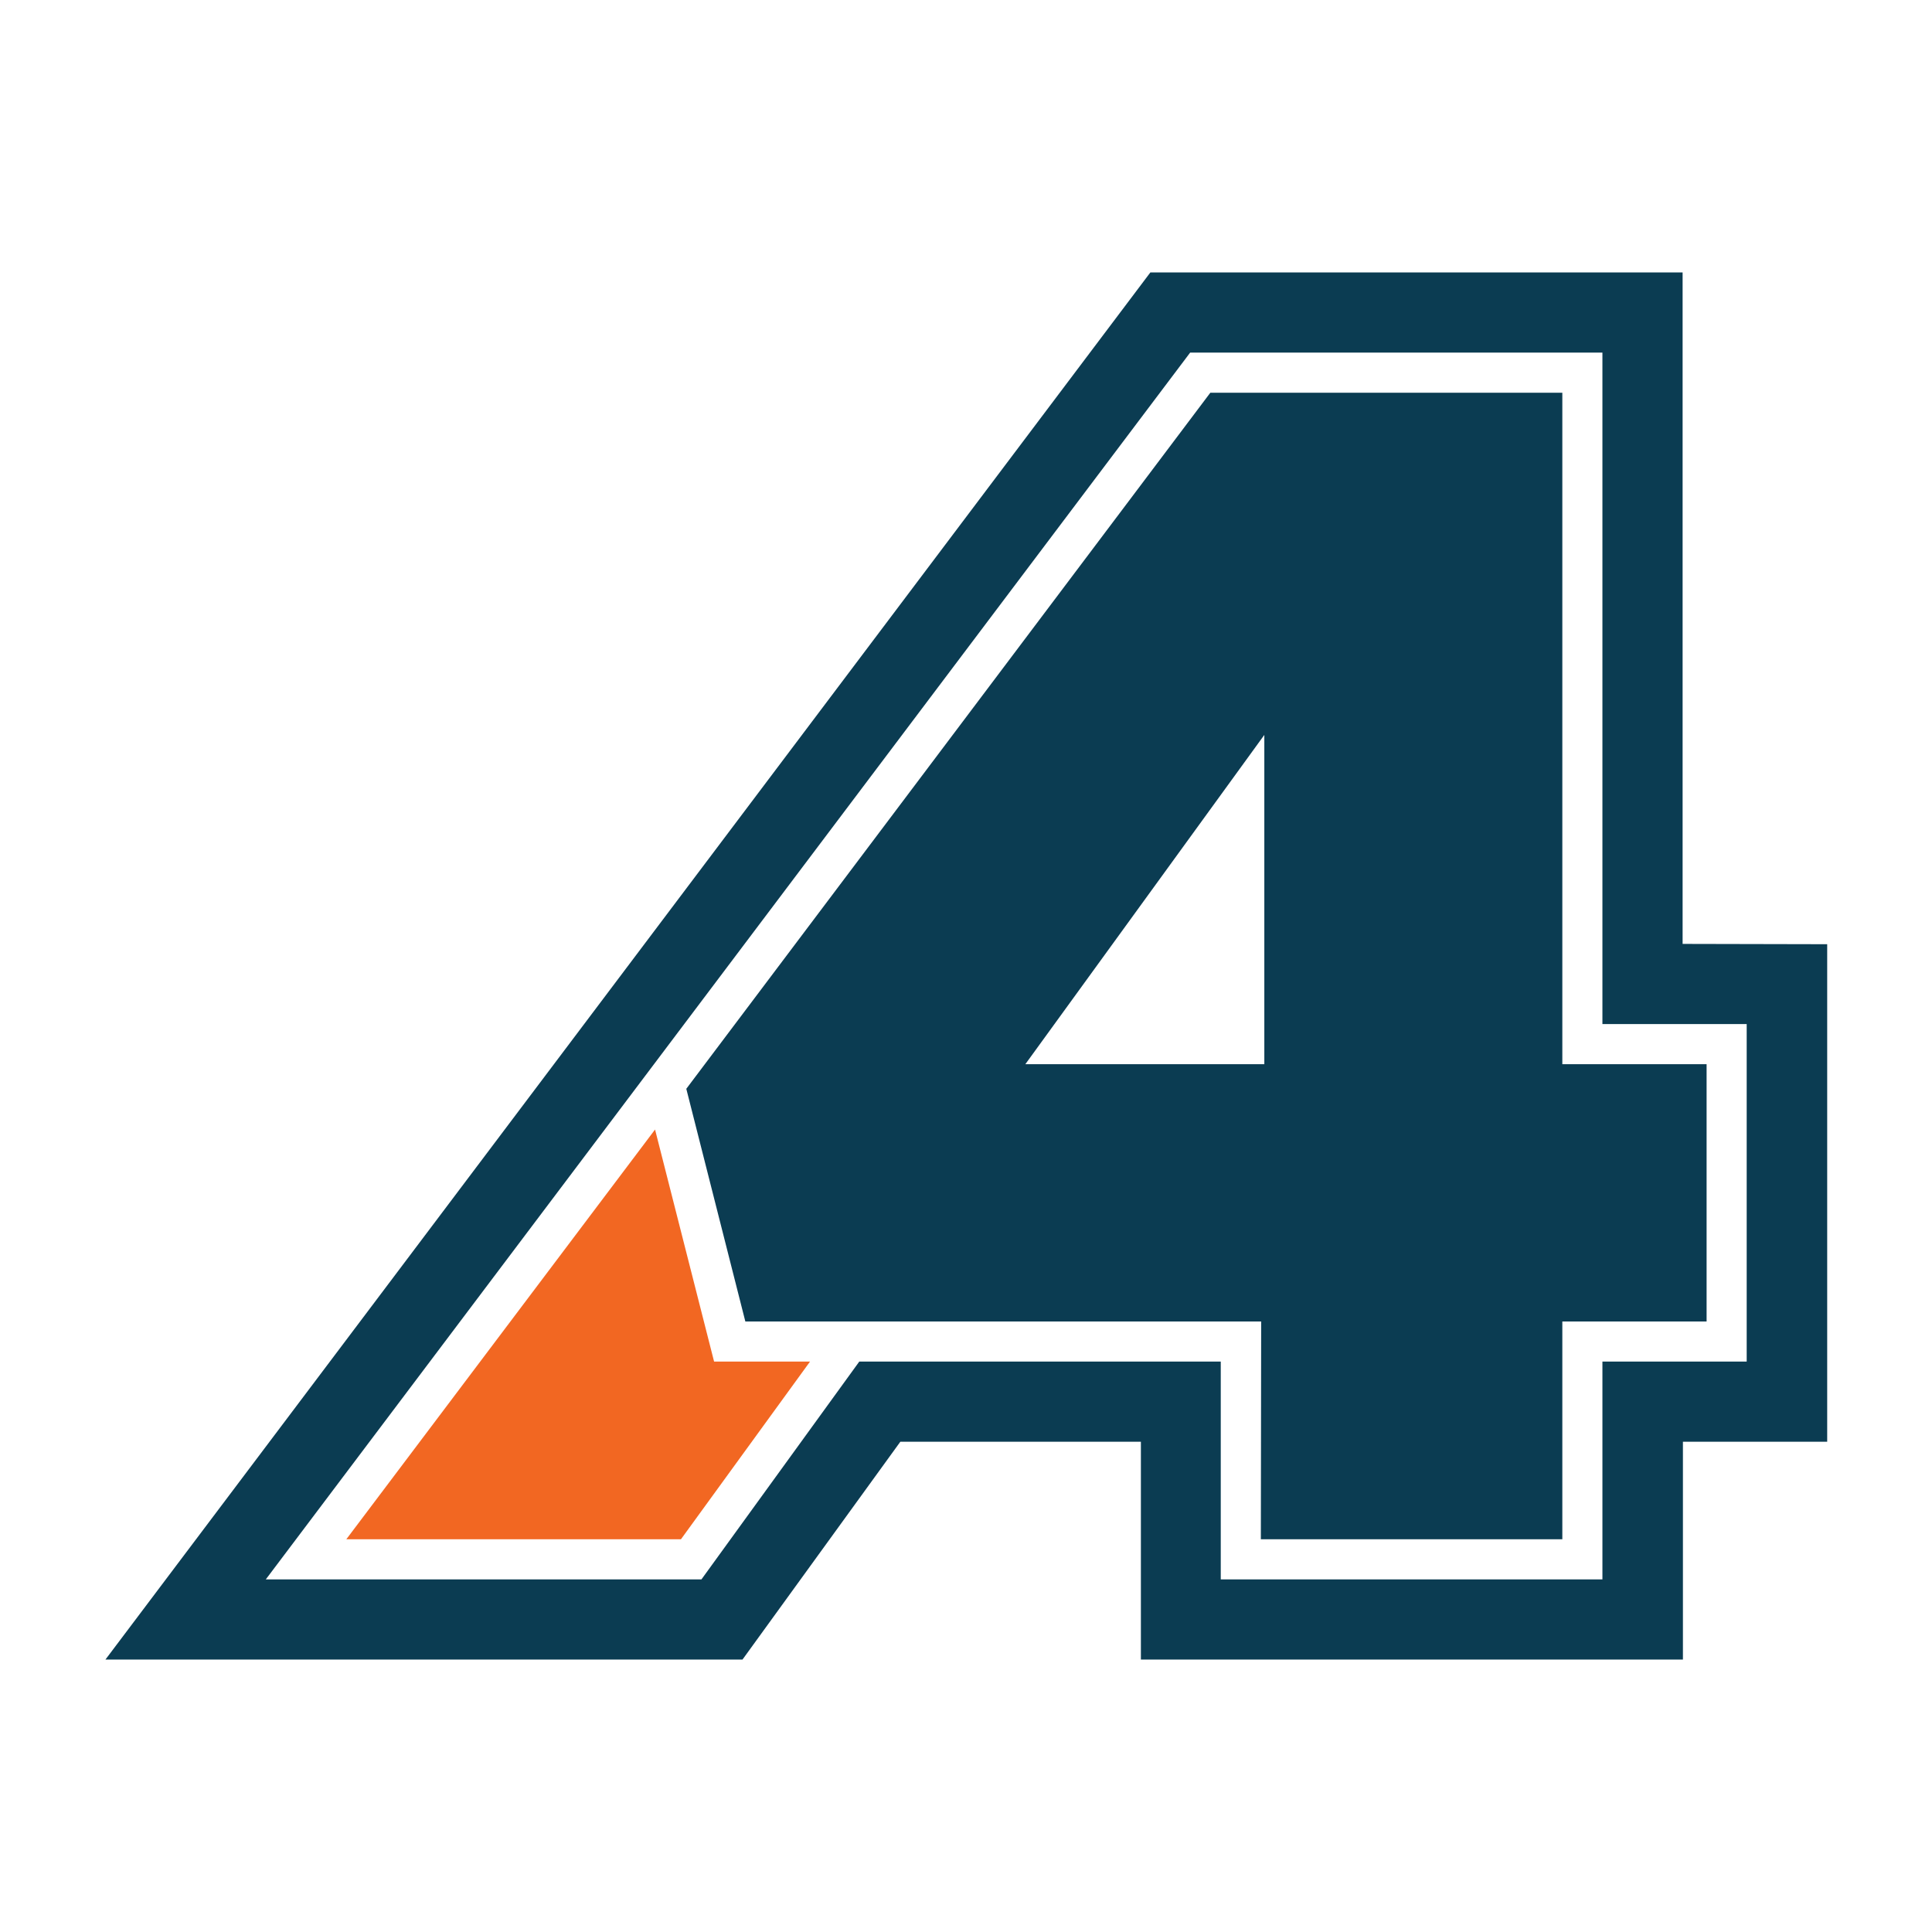 <?xml version="1.0" encoding="UTF-8"?>
<svg data-bbox="33.4 86.3 545.4 439.4" viewBox="0 0 612 612" xmlns="http://www.w3.org/2000/svg" data-type="color">
    <g>
        <path d="M533 299V86.3H364.4l-331 439.4h201.8l50-69h76.2v69h171.7v-69h45.7V299.1L533 299zm20.3 132.3h-45.7v69H386.7v-69H272.2l-50 69h-138L377 111.7h130.6v212.7h45.7v106.9z" fill="#0b3c52" data-color="1"/>
        <path fill="#f26722" d="m226.2 431.3-18.7-73.5-97.8 129.8h106l40.9-56.3h-30.4z" data-color="2"/>
        <path d="M399.5 418.6H236.1l-18.7-73.7 166-220.5h111.5v212.7h45.7v81.5h-45.7v69h-95.5l.1-69zm1-81.5V232.8l-75.7 104.3h75.7z" fill="#0b3c52" data-color="1"/>
    </g>
</svg>
